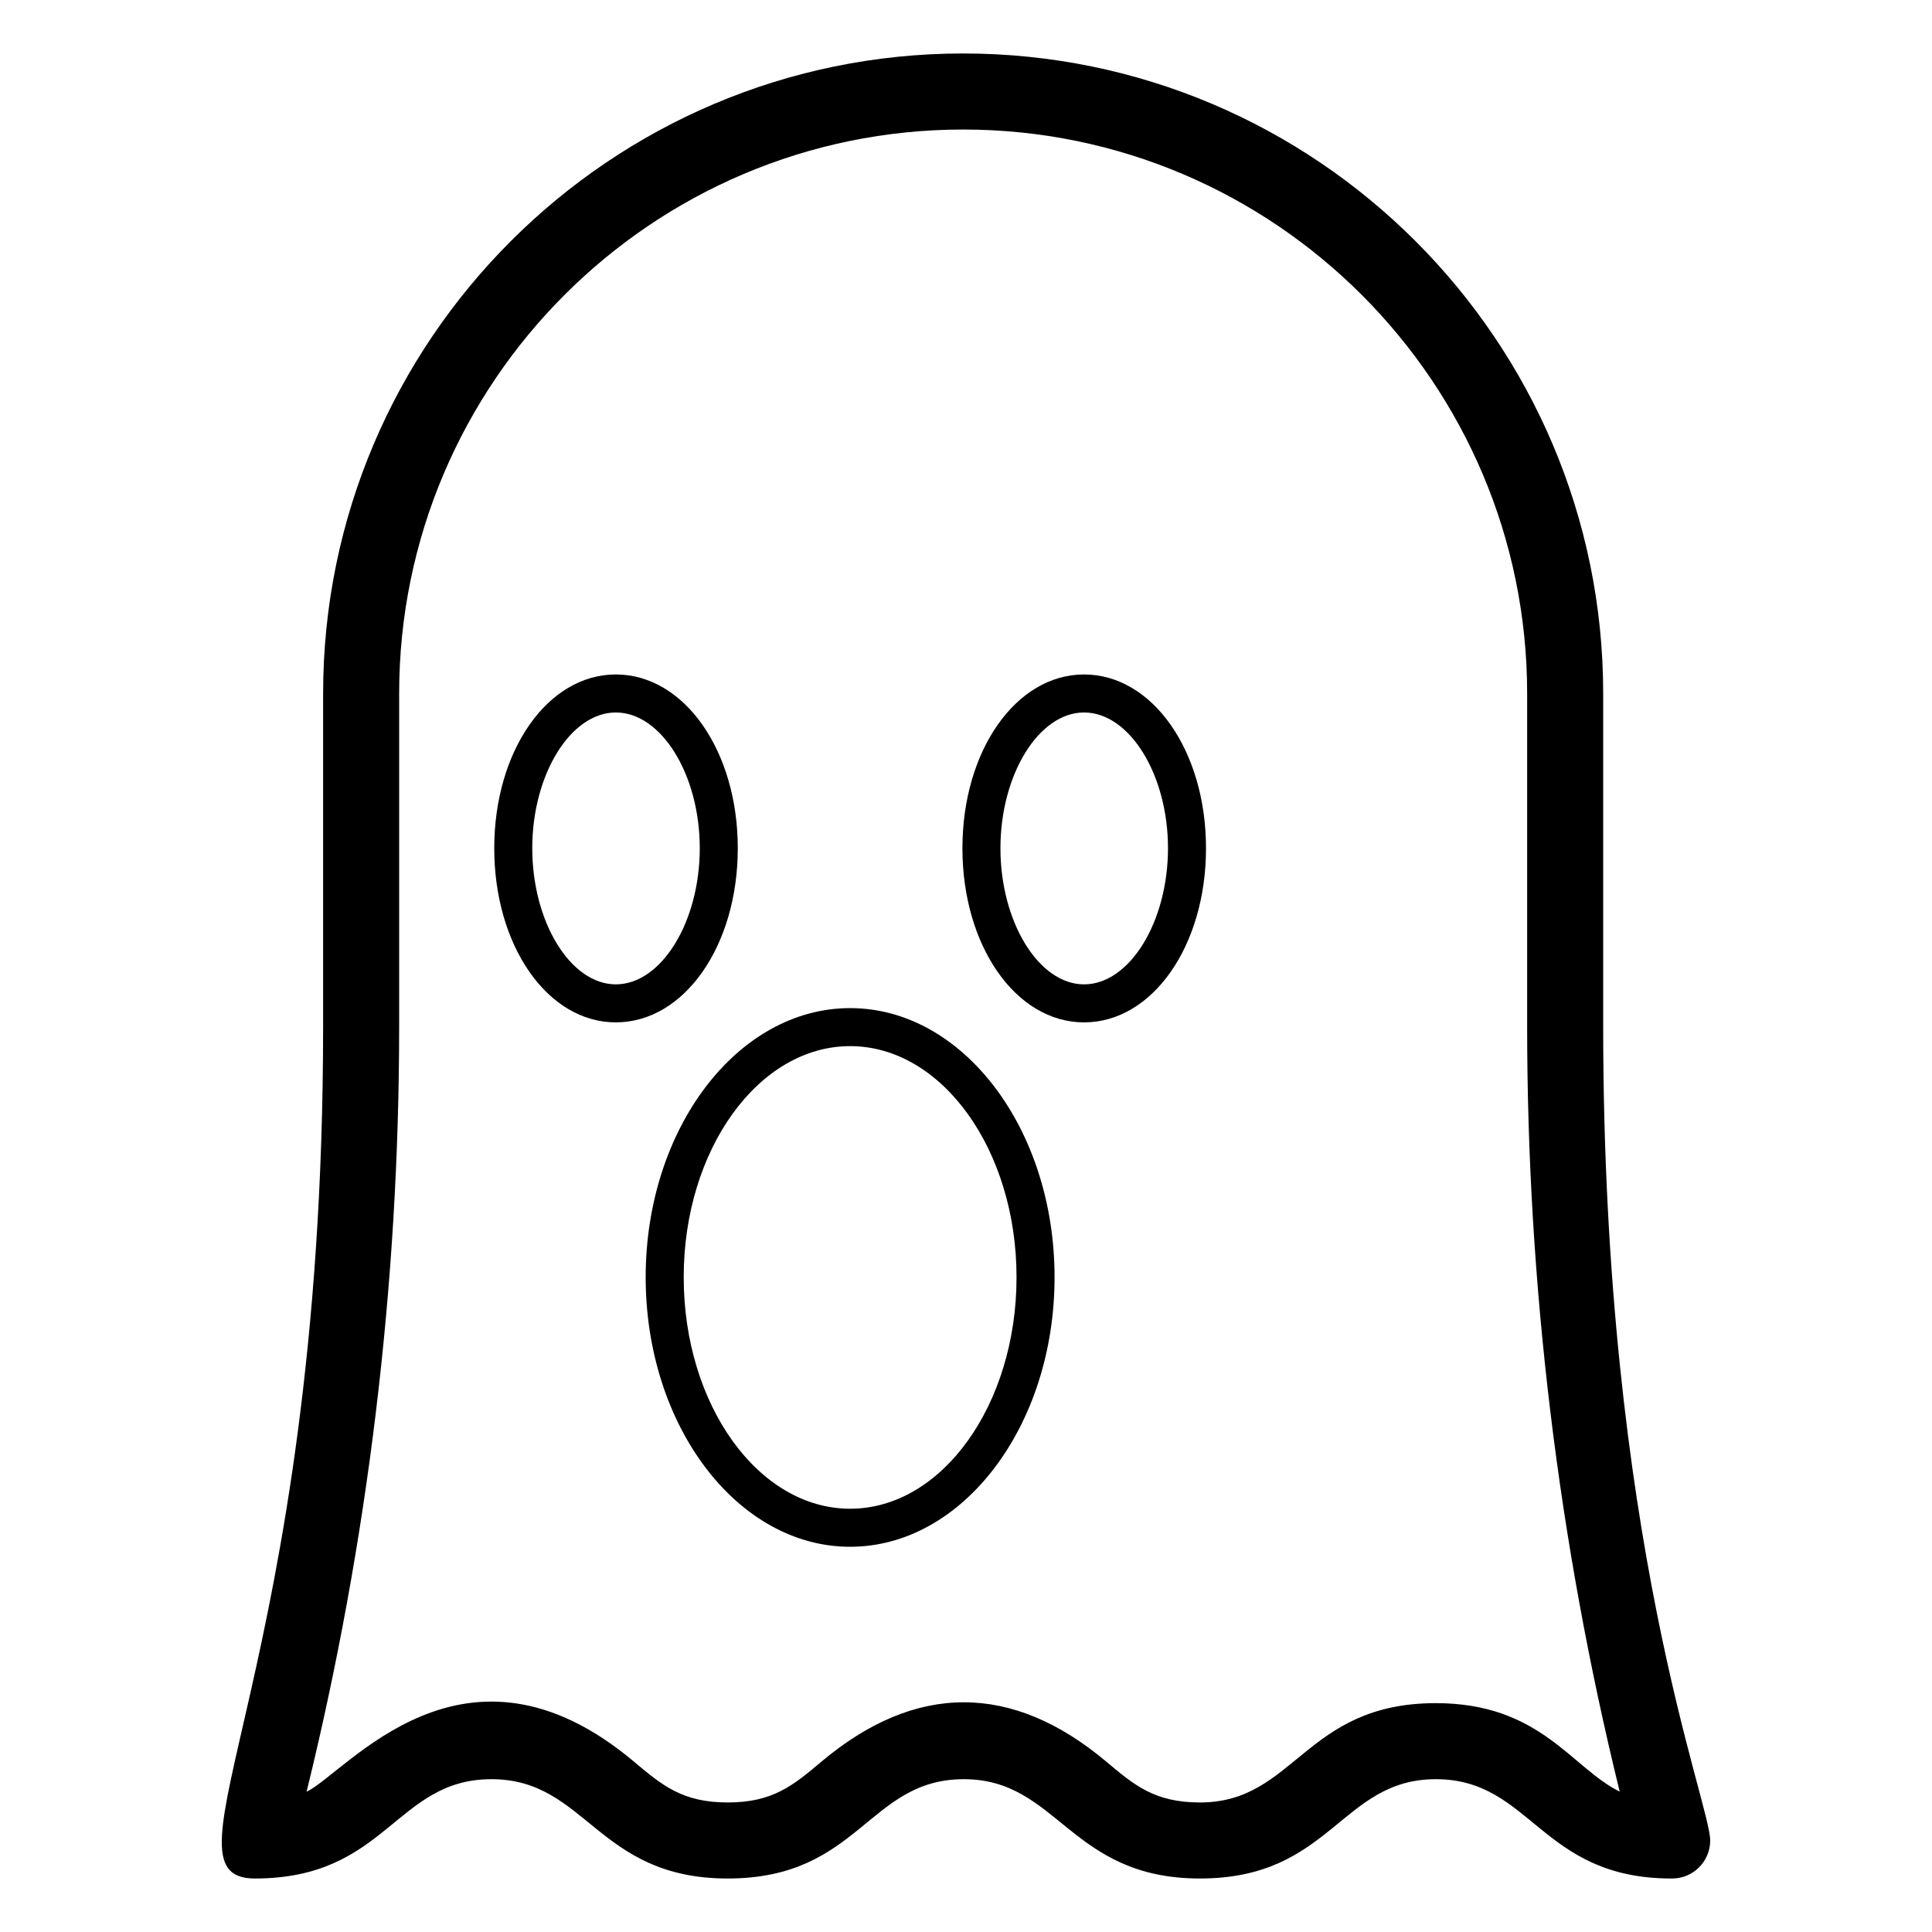 <?xml version="1.0" encoding="UTF-8"?>
<!-- Uploaded to: ICON Repo, www.svgrepo.com, Generator: ICON Repo Mixer Tools -->
<svg fill="#000000" width="800px" height="800px" version="1.1" viewBox="144 144 512 512" xmlns="http://www.w3.org/2000/svg">
 <g>
  <path d="m399.25 158.17c-93.531 0-169.62 76.094-169.62 169.62v88.234c0 170.39-45.465 225.8-18.078 225.8 35.023 0 37.191-26.32 62.699-26.32 25.254 0 27.934 26.32 62.602 26.32 34.965 0 37.141-26.32 62.582-26.32 25.07 0 28.035 26.32 62.582 26.32 34.84 0 37.254-26.32 62.504-26.32 25.383 0 27.738 26.32 62.426 26.32 0.07 0.012 0.148 0 0.195 0 5.57 0 10.078-4.508 10.078-10.078 0-10.059-28.359-79.383-28.359-215.72v-88.234c0.004-93.527-76.078-169.62-169.61-169.62zm173.99 460.63c-12.828-6.332-21.004-23.449-48.719-23.449-34.84 0-37.254 26.32-62.504 26.32-11.977 0-17.359-4.527-24.809-10.793-24.996-21.02-50.59-20.988-75.551 0-7.449 6.269-12.832 10.793-24.805 10.793-11.977 0-17.359-4.527-24.816-10.793-44.938-37.789-76.137 2.793-86.789 7.961 16.285-66.34 24.531-134.49 24.531-202.81v-88.234c0-82.422 67.051-149.47 149.47-149.47 82.41 0 149.46 67.051 149.46 149.47v88.234c0 68.32 8.246 136.45 24.531 202.77z"/>
  <path d="m431.28 322.74c-18.066 0-32.227 20.23-32.227 46.051 0 25.879 14.16 46.148 32.227 46.148 18.125 0 32.324-20.27 32.324-46.148 0-25.82-14.199-46.051-32.324-46.051zm0 82.125c-12.004 0-22.152-16.52-22.152-36.074 0-19.504 10.145-35.977 22.152-35.977 12.062 0 22.25 16.473 22.25 35.977-0.004 19.555-10.188 36.074-22.25 36.074z"/>
  <path d="m339.52 368.79c0-25.82-14.199-46.051-32.324-46.051-18.066 0-32.215 20.23-32.215 46.051 0 25.879 14.148 46.148 32.215 46.148 18.125 0 32.324-20.27 32.324-46.148zm-32.324 36.074c-12.004 0-22.141-16.52-22.141-36.074 0-19.504 10.133-35.977 22.141-35.977 12.062 0 22.25 16.473 22.25 35.977 0 19.555-10.184 36.074-22.25 36.074z"/>
  <path d="m369.29 411.16c-29.875 0-54.18 31.988-54.18 71.32 0 39.391 24.305 71.43 54.18 71.43s54.18-32.039 54.18-71.43c0-39.332-24.305-71.32-54.18-71.32zm0 132.67c-24.316 0-44.102-27.523-44.102-61.352 0-33.77 19.789-61.242 44.102-61.242 24.316 0 44.102 27.473 44.102 61.242 0 33.828-19.789 61.352-44.102 61.352z"/>
 </g>
</svg>